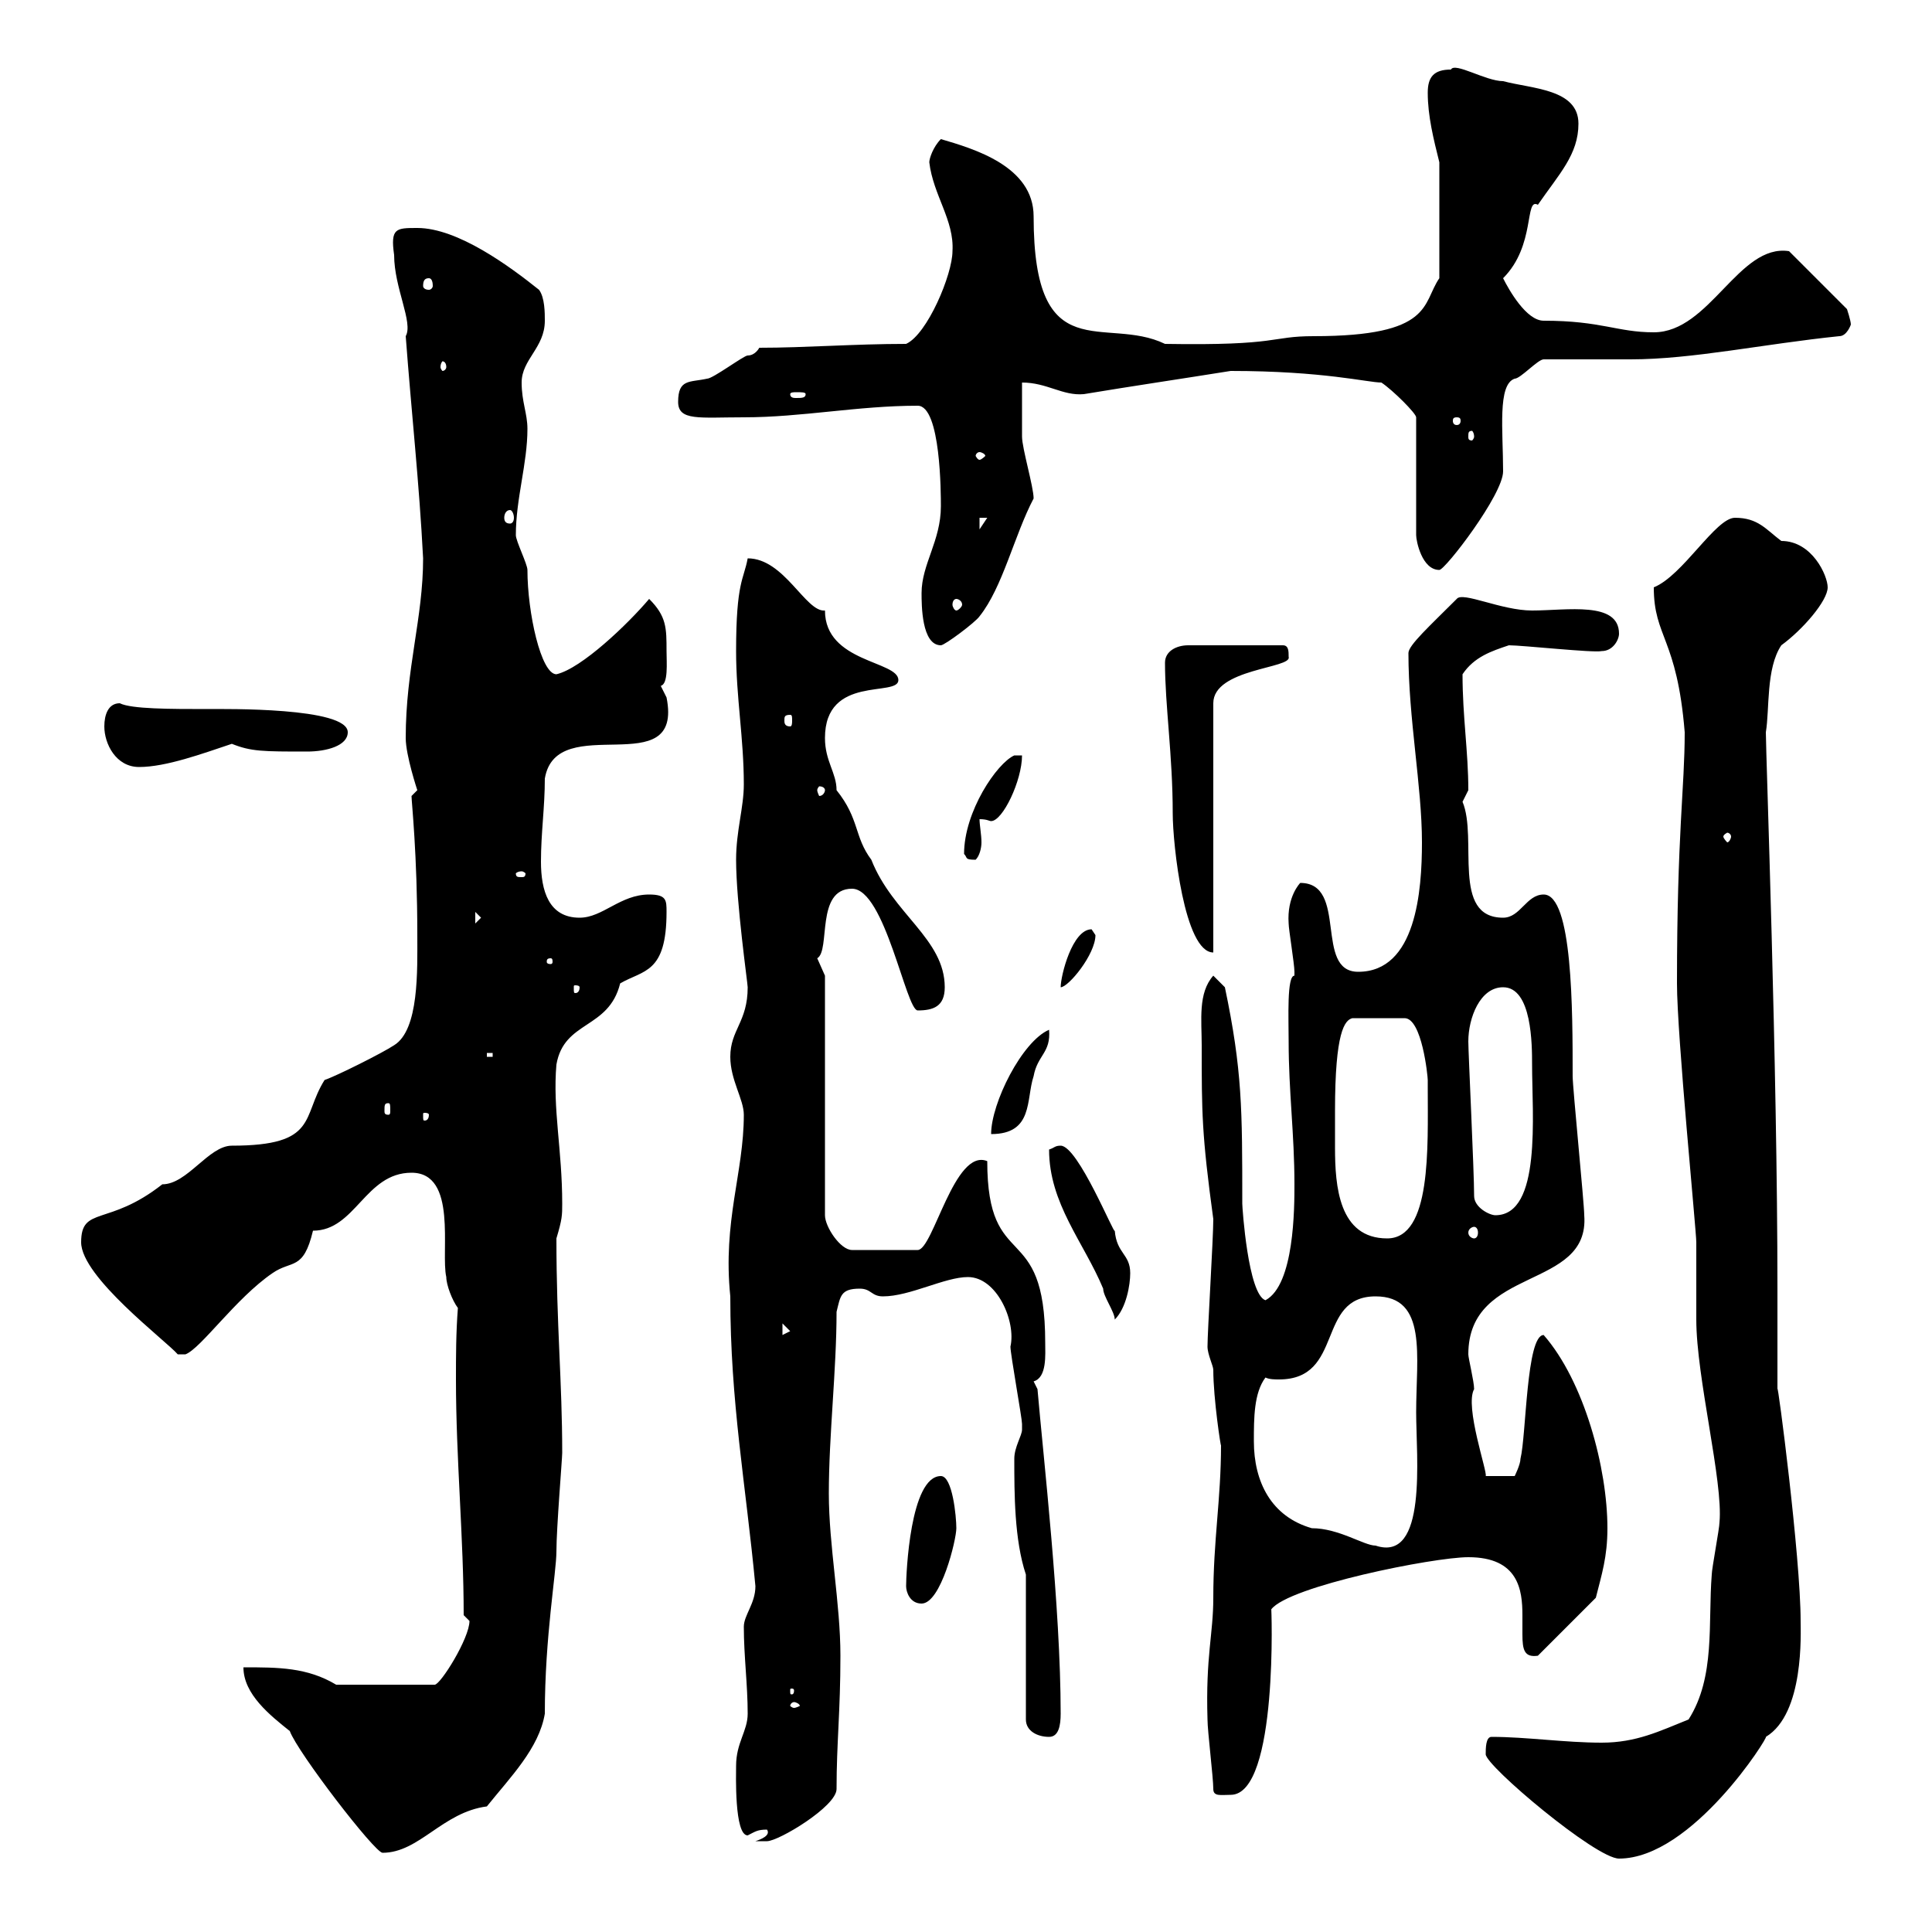 <svg xmlns="http://www.w3.org/2000/svg" xmlns:xlink="http://www.w3.org/1999/xlink" width="300" height="300"><path d="M230.70 272.40C230.70 274.20 247.80 288.60 251.40 288.60C262.80 288.60 274.80 269.40 274.20 269.70C280.20 266.10 279.60 253.50 279.60 251.70C279.60 241.80 276 214.20 276 215.70C276 213.90 276 201.90 276 200.10C276 165.60 274.20 117 274.20 113.70C274.80 110.10 274.20 103.80 276.60 100.20C279.90 97.80 283.80 93.30 283.80 91.20C283.80 89.40 281.40 84 276.60 84C274.20 82.20 273 80.40 269.40 80.40C266.40 80.40 261.30 89.40 256.80 91.20C256.80 99 260.40 99 261.60 113.70C261.60 122.40 260.40 129.30 260.40 152.70C260.40 160.80 263.40 191.10 263.40 192.90C263.40 194.10 263.40 203.70 263.40 204.90C263.40 213.90 267.60 230.10 267 236.40C267 237.30 265.80 243.60 265.80 244.50C265.20 252 266.40 260.40 262.20 267C257.70 268.80 254.10 270.60 248.70 270.60C243 270.60 237 269.70 231.60 269.70C230.70 269.70 230.70 271.50 230.70 272.40ZM37.80 258.90C37.80 263.10 42 266.40 45 268.80C46.20 272.10 58.20 287.70 59.40 287.70C65.10 287.70 68.70 281.40 75.60 280.50C79.20 276 83.70 271.50 84.60 266.10C84.60 254.10 86.40 244.20 86.40 240.90C86.40 237.30 87.30 226.50 87.30 225.60C87.30 214.50 86.40 205.80 86.40 192.30C87.30 189.30 87.30 188.70 87.30 186.90C87.30 178.50 85.80 172.20 86.40 165.30C87.60 158.40 94.50 159.90 96.30 152.70C99.90 150.60 103.50 151.20 103.50 141.60C103.50 139.80 103.50 138.90 100.80 138.90C96.30 138.90 93.60 142.50 90 142.50C85.20 142.50 84 138.30 84 133.80C84 129.30 84.60 125.40 84.60 120.90C86.40 110.10 106.20 121.80 103.50 108.30C103.50 108.30 102.60 106.50 102.60 106.50C103.80 106.20 103.50 102.90 103.50 101.10C103.50 97.50 103.50 95.70 100.80 93C97.50 96.90 90.30 103.80 86.40 104.70C84 104.70 81.90 95.10 81.90 88.50C81.90 87.60 80.10 84 80.10 83.10C80.10 77.40 81.90 72 81.90 66.60C81.90 64.20 81 62.40 81 59.40C81 55.80 84.60 54 84.60 49.80C84.60 48.60 84.60 46.20 83.70 45C79.20 41.40 71.10 35.40 64.80 35.40C61.50 35.40 60.60 35.40 61.20 39.60C61.20 44.70 64.20 50.10 63 52.20C63.90 64.20 65.10 75 65.70 86.70C65.70 96 63 103.80 63 114.60C63 117.30 64.80 122.70 64.80 122.70C64.80 122.70 63.90 123.60 63.90 123.60C63.90 124.50 64.80 132.60 64.80 145.20C64.80 150.60 65.10 159.90 61.20 162.30C59.40 163.50 52.20 167.10 50.40 167.70C46.80 173.40 49.50 177.90 36 177.90C32.40 177.90 29.10 183.90 25.20 183.90C16.80 190.50 12.60 187.20 12.60 192.90C12.60 198.30 25.80 208.20 27.60 210.30L28.80 210.30C31.20 209.40 36.60 201.60 42.30 197.70C45.30 195.60 47.10 197.40 48.60 191.10C55.20 191.10 56.70 182.10 63.90 182.10C71.10 182.10 68.40 194.40 69.30 198.30C69.30 199.50 70.20 201.90 71.10 203.10C70.80 207 70.80 210.60 70.80 214.20C70.80 226.50 72 238.80 72 250.80C72 250.80 72.90 251.70 72.90 251.70C72.90 254.40 68.40 261.60 67.50 261.60L52.20 261.60C47.70 258.90 43.20 258.90 37.80 258.90ZM119.10 284.10C119.70 285 118.20 285.60 117.30 285.90C117.30 285.90 117.90 285.90 119.10 285.90C120.90 285.90 129.90 280.50 129.90 277.80C129.90 270.60 130.50 265.80 130.50 257.10C130.50 249 128.70 240 128.70 231.90C128.70 222.90 129.90 212.70 129.90 203.70C130.50 201.30 130.50 200.10 133.50 200.10C135.30 200.10 135.30 201.30 137.10 201.30C141.30 201.30 146.70 198.30 150.30 198.30C154.80 198.30 157.80 205.20 156.90 209.10C156.90 210.30 158.70 220.20 158.70 221.10C158.70 221.10 158.70 221.10 158.70 222C158.70 222.90 157.50 224.70 157.50 226.50C157.50 231.90 157.50 239.10 159.30 244.50L159.30 267C159.30 268.80 161.10 269.70 162.90 269.70C164.40 269.70 164.70 267.90 164.70 266.10C164.70 249.60 162 226.20 161.10 215.70L160.50 214.50C162.60 213.90 162.30 210.30 162.30 208.50C162.30 189 153.30 198 153.30 180.30C148.20 178.20 144.90 194.10 142.50 194.10L132.30 194.10C130.50 194.10 128.10 190.50 128.10 188.70L128.10 151.50C128.10 151.50 126.90 148.80 126.90 148.80C129 147.60 126.60 138 132.30 138C137.40 138 140.70 156.90 142.50 156.90C144.90 156.90 146.70 156.30 146.70 153.30C146.70 145.80 138.60 141.90 135.30 133.50C132.60 129.90 133.50 127.20 129.90 122.70C129.90 120 128.10 118.20 128.10 114.60C128.10 104.70 139.50 108.30 139.50 105.60C139.50 102.60 128.10 102.90 128.10 94.80C125.10 95.10 121.80 86.70 116.10 86.70C115.50 90 114.30 90.30 114.30 101.10C114.30 108.30 115.50 114.60 115.50 121.80C115.50 125.40 114.30 129 114.30 133.50C114.30 140.10 116.10 152.70 116.10 153.30C116.10 158.70 113.40 159.90 113.40 164.10C113.40 167.70 115.50 170.70 115.50 173.10C115.50 182.10 112.20 189.60 113.40 201.30C113.40 217.80 115.80 230.40 117.30 246.30C117.30 249 115.50 250.80 115.50 252.60C115.50 257.10 116.10 261.60 116.10 266.10C116.10 268.80 114.30 270.60 114.30 274.20C114.30 275.40 114 285 116.10 285C117.30 284.40 117.60 284.10 119.10 284.10ZM188.40 277.80C188.40 279 189.60 278.70 191.10 278.70C198.60 278.70 197.40 248.70 197.40 249.90C200.10 246.30 222.60 241.80 228 241.80C235.80 241.80 236.40 246.90 236.40 250.80C236.40 252 236.40 253.20 236.40 253.80C236.40 256.20 236.70 257.40 238.80 257.10L247.80 248.10C248.70 244.50 249.60 241.80 249.60 237.30C249.60 228 246 214.50 239.70 207.30C237 207.30 237 222.90 236.10 226.50C236.10 227.40 235.20 229.20 235.20 229.20L230.70 229.20C231 228.60 227.40 218.40 228.90 215.70C228.90 214.50 228 210.90 228 210.30C228 196.50 246.90 200.40 246 188.70C246 186.90 244.20 168.90 244.20 167.10C244.20 156.90 244.20 138.90 239.70 138.90C237 138.90 236.10 142.50 233.40 142.50C225.30 142.50 229.50 130.20 227.10 124.50C227.10 124.50 228 122.70 228 122.70C228 116.70 227.10 111.30 227.10 104.70C228.90 102 231.60 101.10 234.30 100.20C236.40 100.20 247.50 101.40 248.70 101.10C250.50 101.10 251.40 99.30 251.40 98.40C251.40 93.30 243.30 94.80 237.90 94.80C233.10 94.80 227.10 91.80 226.20 93C222 97.20 218.70 100.20 218.70 101.40C218.70 111.60 220.80 122.10 220.80 130.80C220.80 138.30 219.90 150.90 210.90 150.90C204 150.90 209.40 137.10 201.90 137.10C201.90 137.10 199.80 139.20 200.10 143.40C200.10 144.30 201 149.70 201 150.90C201 150.90 201 150.90 201 151.50C199.80 151.50 200.10 158.10 200.10 161.70C200.10 169.50 201 176.10 201 183.90C201 187.50 201 199.50 196.50 201.90C193.80 201 192.90 187.50 192.90 186.90C192.90 172.20 192.90 166.20 190.20 153.30L188.40 151.50C186 154.20 186.60 158.40 186.60 162.30C186.60 172.80 186.60 176.10 188.40 189.30C188.40 192.30 187.50 206.70 187.50 209.10C187.50 210.30 188.40 212.10 188.40 212.70C188.40 217.20 189.60 225 189.60 224.40C189.60 232.80 188.40 239.10 188.40 248.10C188.40 253.80 187.20 257.10 187.50 267C187.50 268.80 188.40 276 188.40 277.80ZM123.30 264.30C123.60 264.30 124.20 264.60 124.20 264.90C124.20 264.90 123.60 265.20 123.30 265.20C123 265.20 122.70 264.90 122.70 264.90C122.70 264.60 123 264.30 123.30 264.30ZM123.30 262.50C123.30 263.10 123 263.10 123 263.10C122.70 263.10 122.70 263.10 122.70 262.50C122.70 262.20 122.70 262.20 123 262.20C123 262.20 123.30 262.20 123.30 262.50ZM140.70 246.30C140.70 247.20 141.30 249 143.10 249C146.10 249 148.50 239.10 148.50 237.30C148.50 235.50 147.90 229.20 146.10 229.20C141.30 229.20 140.70 244.50 140.70 246.30ZM194.70 223.80C194.70 220.20 194.70 216.30 196.50 213.90C197.10 214.20 198 214.20 198.60 214.20C208.80 214.20 204.30 201.30 213.60 201.30C221.70 201.30 219.90 210.60 219.90 219.30C219.90 226.20 221.70 242.70 213.60 240C211.80 240 207.90 237.30 203.70 237.30C197.40 235.50 194.70 230.10 194.70 223.80ZM121.50 205.50L122.70 206.70L121.50 207.30ZM162.90 178.50C162.90 186.90 168.30 192.90 171.30 200.10C171.30 201.30 173.10 203.70 173.10 204.90C174.90 203.10 175.50 199.50 175.50 197.70C175.50 194.70 173.40 194.70 173.10 191.10C173.10 192 167.40 177.90 164.70 177.90C163.80 177.90 163.80 178.20 162.90 178.50ZM207.30 172.50C207.30 160.20 208.80 158.40 210 158.10L218.10 158.10C220.80 158.10 221.70 167.10 221.70 167.70C221.70 167.70 221.70 168.90 221.70 168.90C221.70 178.20 222.30 192.30 215.40 192.30C207.90 192.30 207.30 184.20 207.30 178.20C207.30 176.10 207.30 174 207.30 172.50ZM228.90 190.50C229.20 190.50 229.50 190.80 229.50 191.40C229.50 192 229.20 192.30 228.90 192.30C228.60 192.30 228 192 228 191.40C228 190.80 228.60 190.50 228.90 190.50ZM228.90 185.70C228.90 181.80 228 163.50 228 161.70C228 158.10 229.80 153.30 233.40 153.30C237.90 153.30 237.90 162.30 237.90 165.30C237.90 173.10 239.40 188.70 232.20 188.70C231.30 188.70 228.90 187.50 228.90 185.70ZM162.90 159.90C158.70 161.70 153.90 171.30 153.90 176.10C160.50 176.10 159.30 170.70 160.50 167.10C161.10 163.80 163.20 163.50 162.90 159.90ZM66.60 173.10C66.60 174 66 174 66 174C65.70 174 65.70 174 65.70 173.10C65.70 172.80 65.70 172.80 66 172.80C66 172.80 66.60 172.80 66.60 173.10ZM60.30 171.30C60.60 171.30 60.60 171.60 60.60 172.50C60.60 172.80 60.60 173.10 60.30 173.10C59.70 173.10 59.70 172.80 59.70 172.50C59.70 171.60 59.70 171.30 60.30 171.30ZM75.60 163.50L76.50 163.50L76.50 164.10L75.60 164.10ZM90 153.30C90 154.20 89.40 154.20 89.40 154.20C89.10 154.20 89.10 154.20 89.10 153.30C89.10 153 89.10 153 89.40 153C89.40 153 90 153 90 153.30ZM169.50 144.30C166.50 144.30 164.70 151.50 164.70 153.30C165.90 153.30 170.10 148.20 170.10 145.20C170.10 145.20 169.50 144.30 169.50 144.30ZM85.50 148.80C85.80 148.80 85.80 149.10 85.80 149.40C85.80 149.40 85.80 149.70 85.50 149.70C84.90 149.70 84.90 149.40 84.90 149.40C84.90 149.10 84.90 148.80 85.50 148.80ZM180.90 102.90C180.90 109.50 182.10 117.30 182.10 126.30C182.10 131.10 183.90 147.90 188.40 147.90L188.40 109.20C188.40 103.80 200.70 103.80 200.10 102C200.10 101.10 200.10 100.20 199.20 100.20L184.50 100.20C182.70 100.20 180.90 101.10 180.90 102.90ZM73.80 141.60L74.70 142.50L73.80 143.40ZM81 135.30C81.30 135.30 81.60 135.60 81.60 135.60C81.60 136.20 81.30 136.20 81 136.20C80.40 136.20 80.10 136.20 80.10 135.60C80.10 135.60 80.40 135.30 81 135.30ZM149.70 132.60C150.30 133.20 149.70 133.50 151.50 133.50C152.10 132.90 152.40 131.70 152.40 130.80C152.40 129.60 152.10 128.10 152.10 127.20C153.30 127.20 153.60 127.50 153.90 127.50C155.70 127.50 158.70 121.20 158.70 117.30L157.50 117.30C154.80 118.50 149.70 126 149.70 132.60ZM268.80 129.90C268.80 130.20 268.50 130.80 268.20 130.80C268.20 130.80 267.60 130.20 267.60 129.90C267.60 129.60 268.20 129.30 268.20 129.30C268.50 129.30 268.80 129.60 268.80 129.90ZM128.10 122.70C128.10 123 127.80 123.60 127.20 123.60C127.20 123.60 126.90 123 126.90 122.70C126.90 122.40 127.20 122.10 127.20 122.10C127.80 122.10 128.10 122.40 128.10 122.70ZM16.20 112.80C16.20 115.50 18 119.10 21.60 119.10C25.80 119.10 31.50 117 36 115.50C39 116.70 40.80 116.70 47.70 116.70C50.70 116.70 54 115.80 54 113.70C54 109.80 34.80 110.10 32.40 110.10C26.40 110.10 20.40 110.10 18.60 109.20C16.80 109.20 16.20 111 16.20 112.80ZM122.70 111C123 111 123 111.30 123 111.90C123 112.20 123 112.80 122.70 112.80C121.80 112.80 121.80 112.20 121.80 111.90C121.80 111.30 121.80 111 122.70 111ZM143.10 92.10C143.10 93.90 143.10 100.20 146.10 100.20C146.70 100.20 151.50 96.60 152.10 95.70C155.70 91.20 157.50 83.10 160.50 77.40C160.50 75.60 158.70 69.60 158.70 67.80C158.70 66.60 158.70 60.60 158.70 59.40C162.60 59.40 165 61.50 168.30 61.20C175.50 60 183.60 58.80 191.10 57.60C205.50 57.60 212.40 59.40 214.50 59.40C216.30 60.60 219.90 64.20 219.90 64.80L219.90 83.10C219.90 84 220.80 88.50 223.50 88.50C224.40 88.50 233.40 76.80 233.40 73.20C233.40 66.90 232.50 59.70 235.20 58.80C236.10 58.80 238.80 55.80 239.70 55.80C241.50 55.80 251.40 55.80 253.20 55.80C262.80 55.80 273.90 53.40 285.60 52.20C286.80 52.20 287.40 50.40 287.40 50.40C287.40 49.80 286.80 48 286.80 48L277.80 39C270 37.80 265.50 51.60 256.80 51.60C251.10 51.60 248.70 49.80 239.70 49.80C237 49.80 234.30 45 233.40 43.20C238.50 38.10 236.70 30.60 238.80 31.80C242.10 27 245.10 24 245.10 19.20C245.10 13.80 237.90 13.80 233.40 12.60C230.70 12.60 225.90 9.60 225.30 10.80C222.60 10.80 221.70 12 221.70 14.40C221.70 18 222.60 21.60 223.50 25.20L223.50 43.20C220.80 47.10 222.60 52.20 204 52.20C197.10 52.20 198.90 53.70 180.90 53.40C171.60 48.90 160.50 57.60 160.50 33.60C160.50 25.80 151.20 23.10 146.10 21.60C144.90 22.80 144.30 24.60 144.30 25.20C144.90 30.30 148.20 34.20 147.90 39C147.90 42.60 144 51.90 140.70 53.40C132.60 53.40 125.10 54 117.90 54C117.90 54 117.30 55.20 116.10 55.20C115.50 55.20 110.70 58.80 109.80 58.80C107.10 59.40 105.30 58.80 105.30 62.40C105.30 65.40 108.60 64.80 115.50 64.80C124.50 64.80 133.20 63 142.50 63C146.10 63 146.10 76.80 146.10 78.60C146.10 84 143.10 87.60 143.10 92.10ZM148.50 93C148.80 93 149.40 93.30 149.40 93.90C149.40 94.20 148.80 94.80 148.50 94.80C148.20 94.80 147.90 94.20 147.90 93.90C147.90 93.30 148.20 93 148.50 93ZM152.10 80.40L153.30 80.40L152.10 82.20ZM79.20 79.20C79.50 79.20 79.80 79.80 79.80 80.40C79.80 81 79.50 81.30 79.20 81.30C78.60 81.30 78.30 81 78.30 80.40C78.30 79.80 78.60 79.20 79.20 79.20ZM152.10 70.20C152.40 70.20 153 70.50 153 70.80C153 70.80 152.40 71.40 152.10 71.40C151.80 71.40 151.50 70.80 151.50 70.80C151.50 70.50 151.80 70.20 152.10 70.20ZM228.90 67.80C228.90 68.10 228.60 68.40 228.60 68.40C228 68.40 228 68.10 228 67.80C228 67.20 228 66.90 228.60 66.90C228.60 66.90 228.90 67.20 228.90 67.80ZM226.20 64.80C226.80 64.80 226.80 65.10 226.80 65.40C226.80 65.40 226.80 66 226.20 66C225.60 66 225.60 65.40 225.60 65.40C225.60 65.10 225.60 64.80 226.20 64.80ZM125.10 61.20C125.10 61.80 124.50 61.80 123.60 61.80C123.30 61.80 122.70 61.80 122.70 61.20C122.70 60.90 123.30 60.90 123.60 60.90C124.50 60.90 125.10 60.90 125.10 61.20ZM69.30 57C69.30 57.30 69 57.60 68.70 57.60C68.70 57.60 68.40 57.30 68.40 57C68.40 56.40 68.70 56.10 68.70 56.10C69 56.10 69.30 56.40 69.30 57ZM66.60 43.20C66.90 43.20 67.20 43.50 67.20 44.40C67.20 44.70 66.90 45 66.60 45C66 45 65.70 44.70 65.70 44.40C65.70 43.50 66 43.20 66.60 43.20Z"/></svg>
